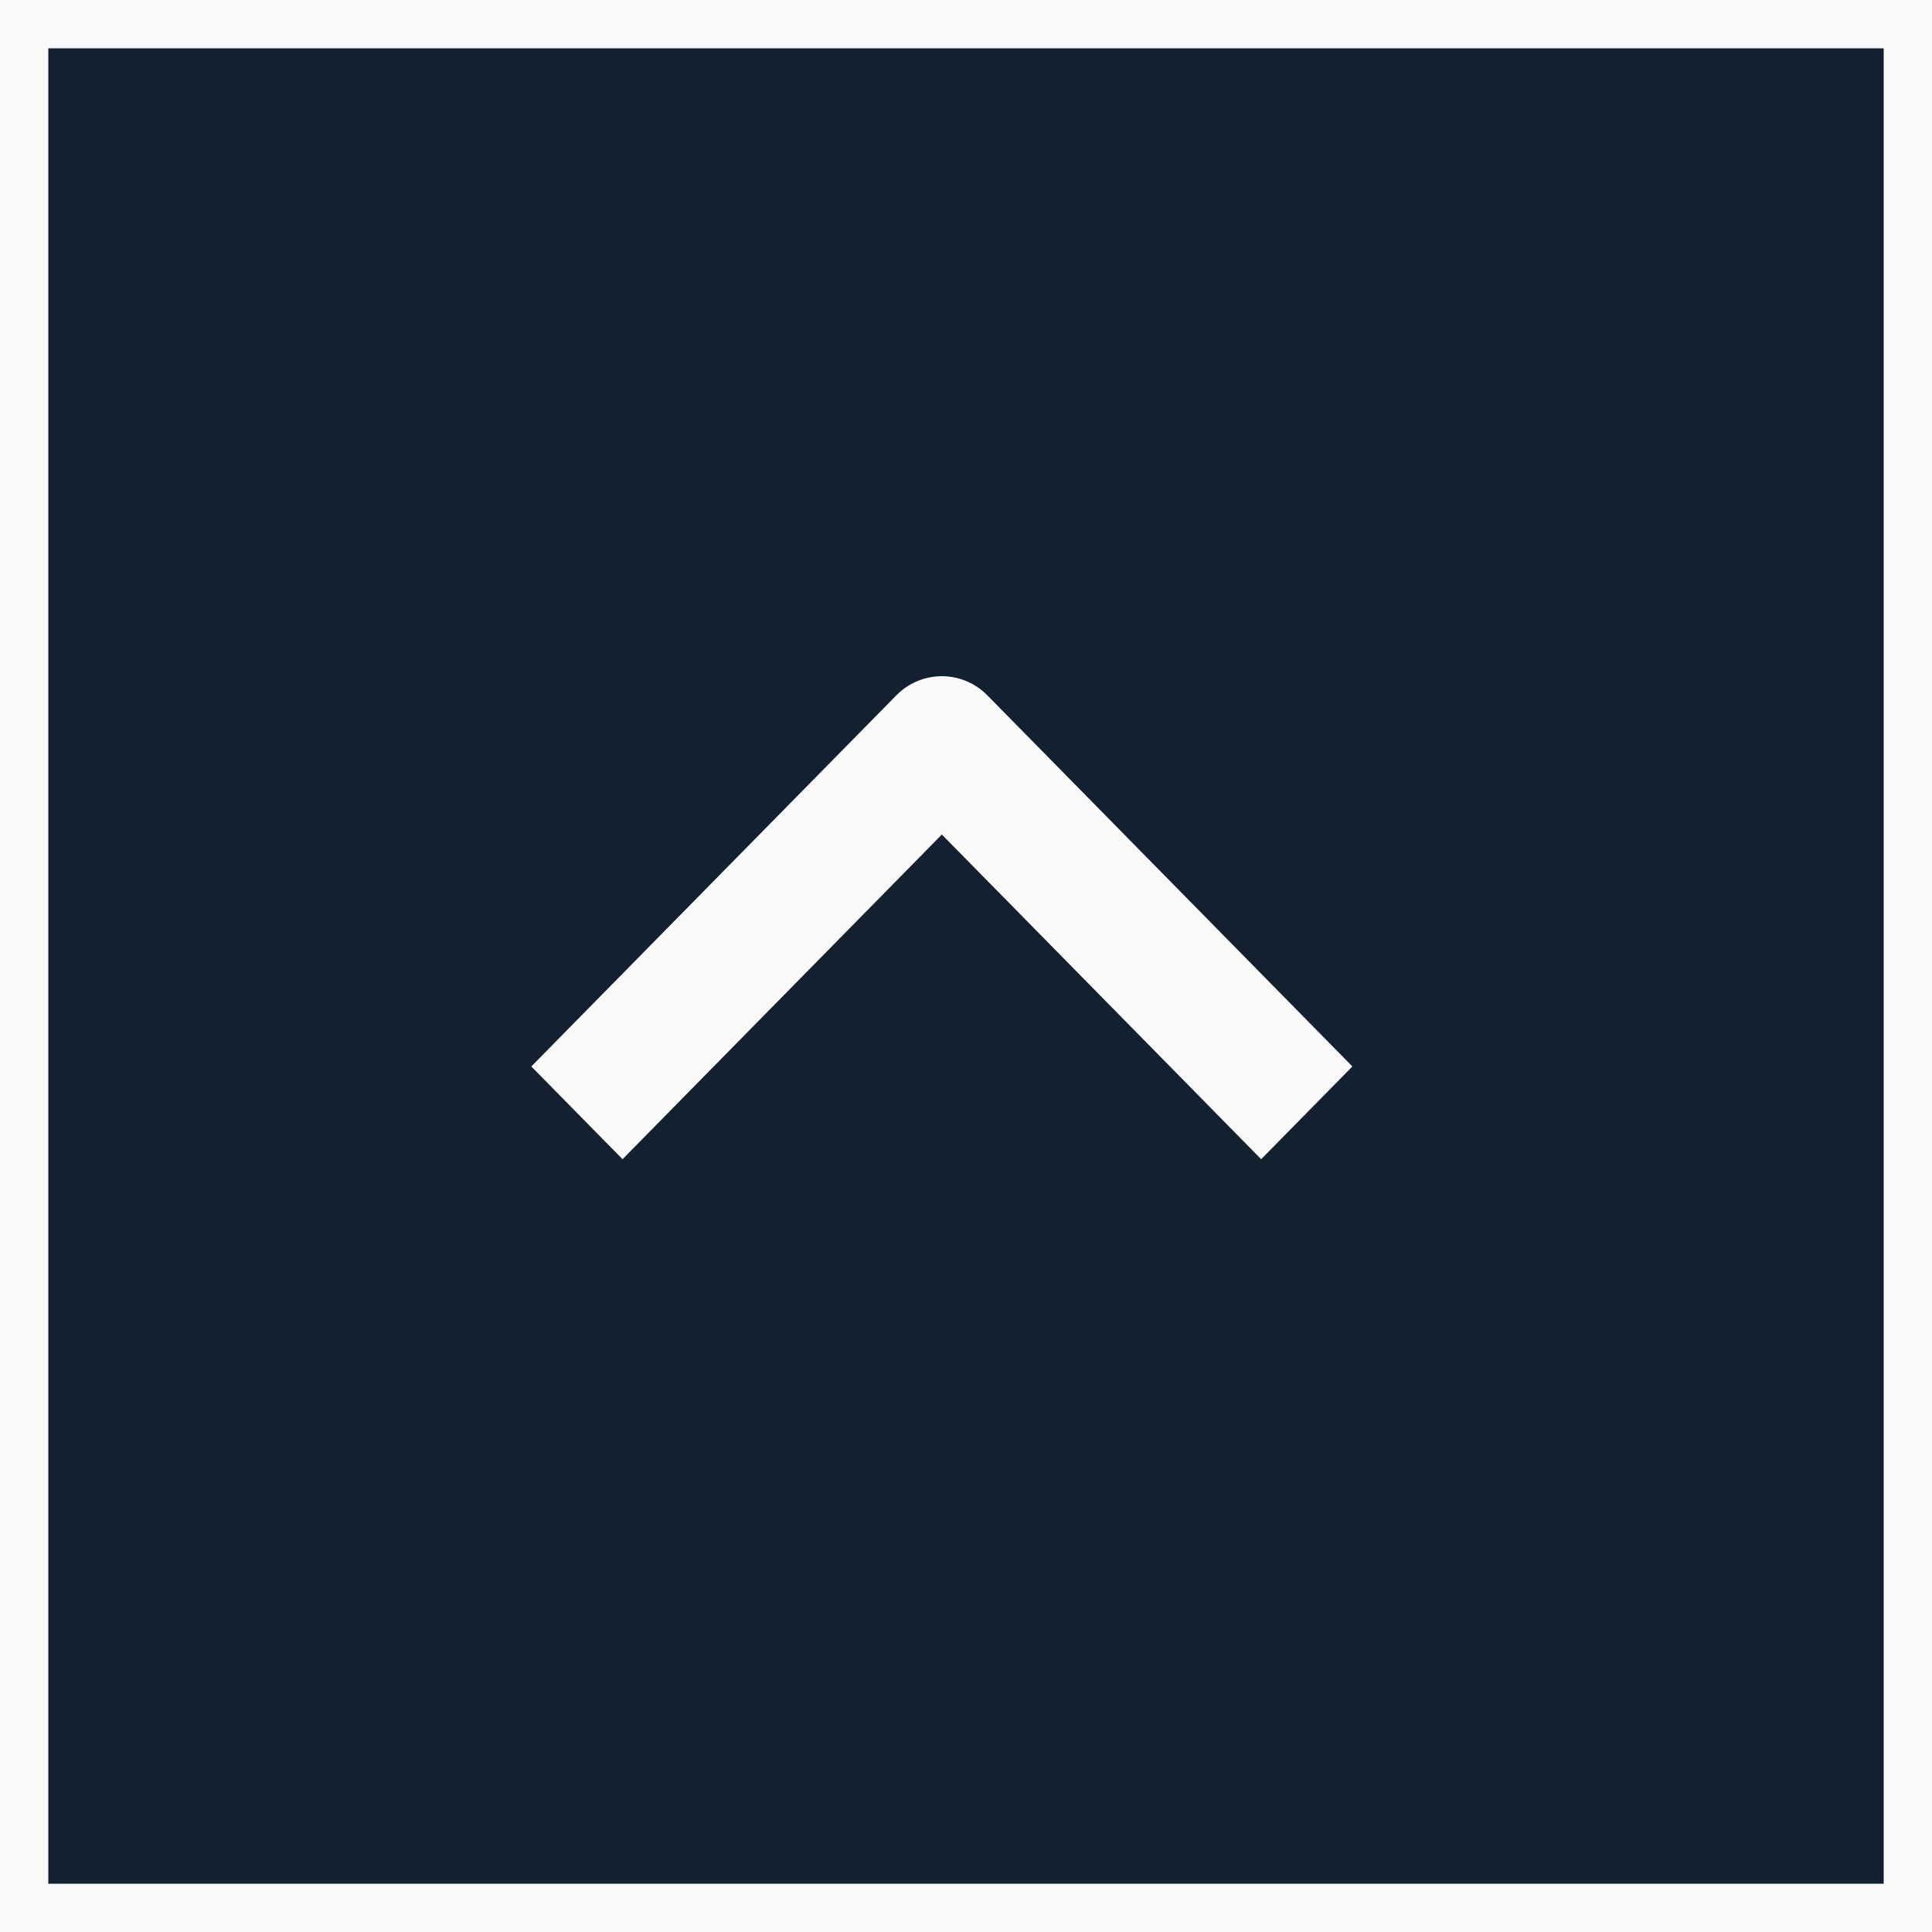 <?xml version="1.0" encoding="UTF-8"?> <svg xmlns="http://www.w3.org/2000/svg" width="40" height="40" viewBox="0 0 40 40" fill="none"><rect x="0" y="0" width="40" height="40" fill="#808080" stroke="none"/><rect x="39.5" y="0.5" width="39" height="39" transform="rotate(90 39.5 0.5)" fill="#132030" stroke="#F9F9F9"></rect><g clip-path="url(#clip0_317_10989)"><path fill-rule="evenodd" clip-rule="evenodd" d="M18.556 14.398L11 22.08L12.889 24L19.5 17.278L26.111 24L28 22.08L20.444 14.398C20.194 14.143 19.854 14 19.5 14C19.146 14 18.806 14.143 18.556 14.398Z" fill="#F9F9F9"></path></g><defs><clipPath id="clip0_317_10989"><rect width="16" height="32" fill="white" transform="matrix(0 -1 -1 0 36 28)"></rect></clipPath></defs></svg> 